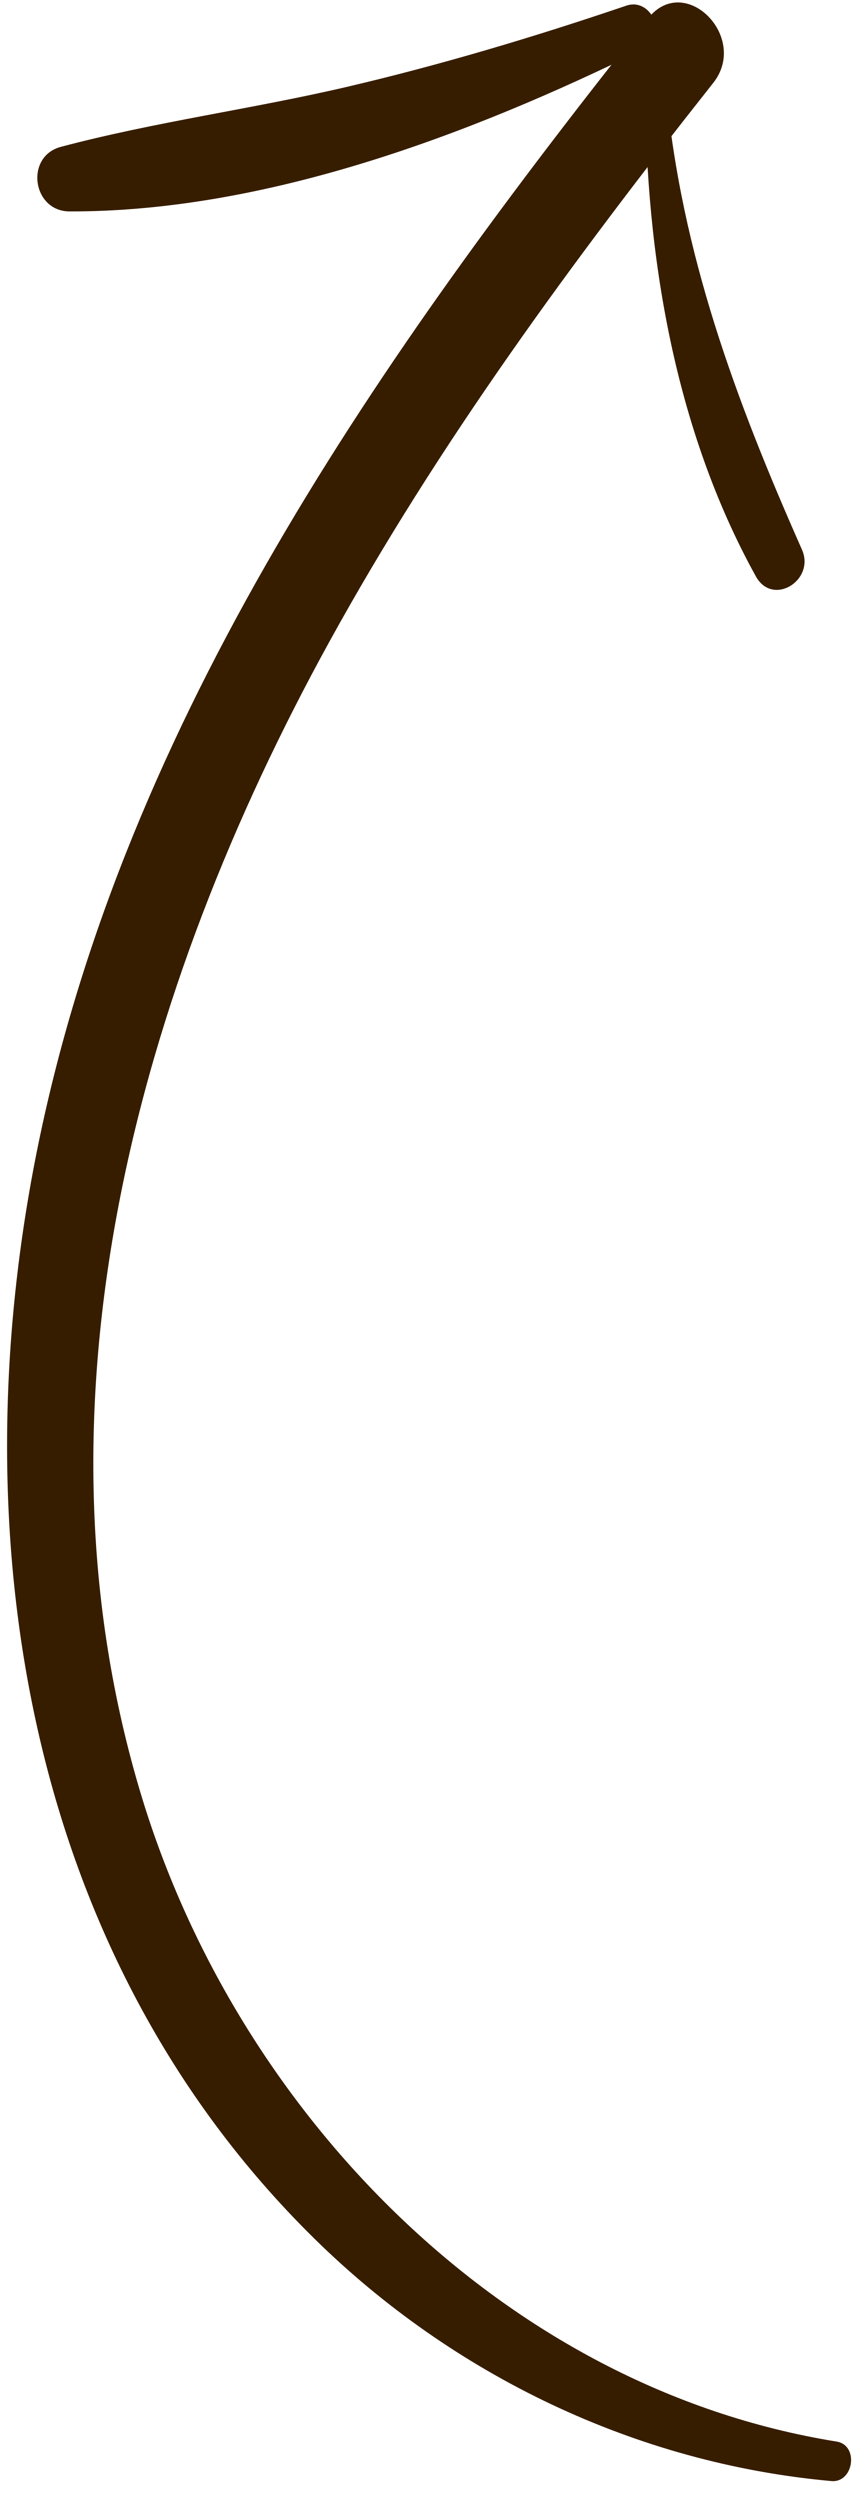 <?xml version="1.0" encoding="utf-8"?>
<svg xmlns="http://www.w3.org/2000/svg" fill="none" height="100%" overflow="visible" preserveAspectRatio="none" style="display: block;" viewBox="0 0 42 121" width="100%">
<g id="Arrow_">
<g id="Group">
<path d="M40.53 118.166C24.353 115.56 11.502 102.197 6.868 86.969C1.1 68.021 6.667 47.927 15.947 31.073C21.233 21.472 27.755 12.602 34.553 4.01C36.3 1.8 33.179 -1.348 31.401 0.882C18.48 17.128 6.099 34.722 1.856 55.373C-1.984 74.068 1.138 94.492 15.226 108.341C21.958 114.962 30.82 119.225 40.269 120.077C41.357 120.179 41.623 118.344 40.53 118.166Z" fill="#371D00" id="Vector"/>
</g>
<g id="Group_2">
<path d="M30.339 0.274C25.893 1.784 21.355 3.141 16.781 4.21C12.192 5.279 7.496 5.901 2.948 7.107C1.197 7.573 1.56 10.227 3.372 10.233C12.887 10.253 22.805 6.505 31.222 2.361C32.381 1.784 31.574 -0.146 30.339 0.274Z" fill="#371D00" id="Vector_2"/>
</g>
<g id="Group_3">
<path d="M31.257 4.335C31.278 12.355 32.688 20.805 36.617 27.897C37.439 29.378 39.503 28.075 38.849 26.6C35.636 19.351 33.005 12.279 32.264 4.33C32.207 3.707 31.257 3.681 31.257 4.335Z" fill="#371D00" id="Vector_3"/>
</g>
</g>
</svg>